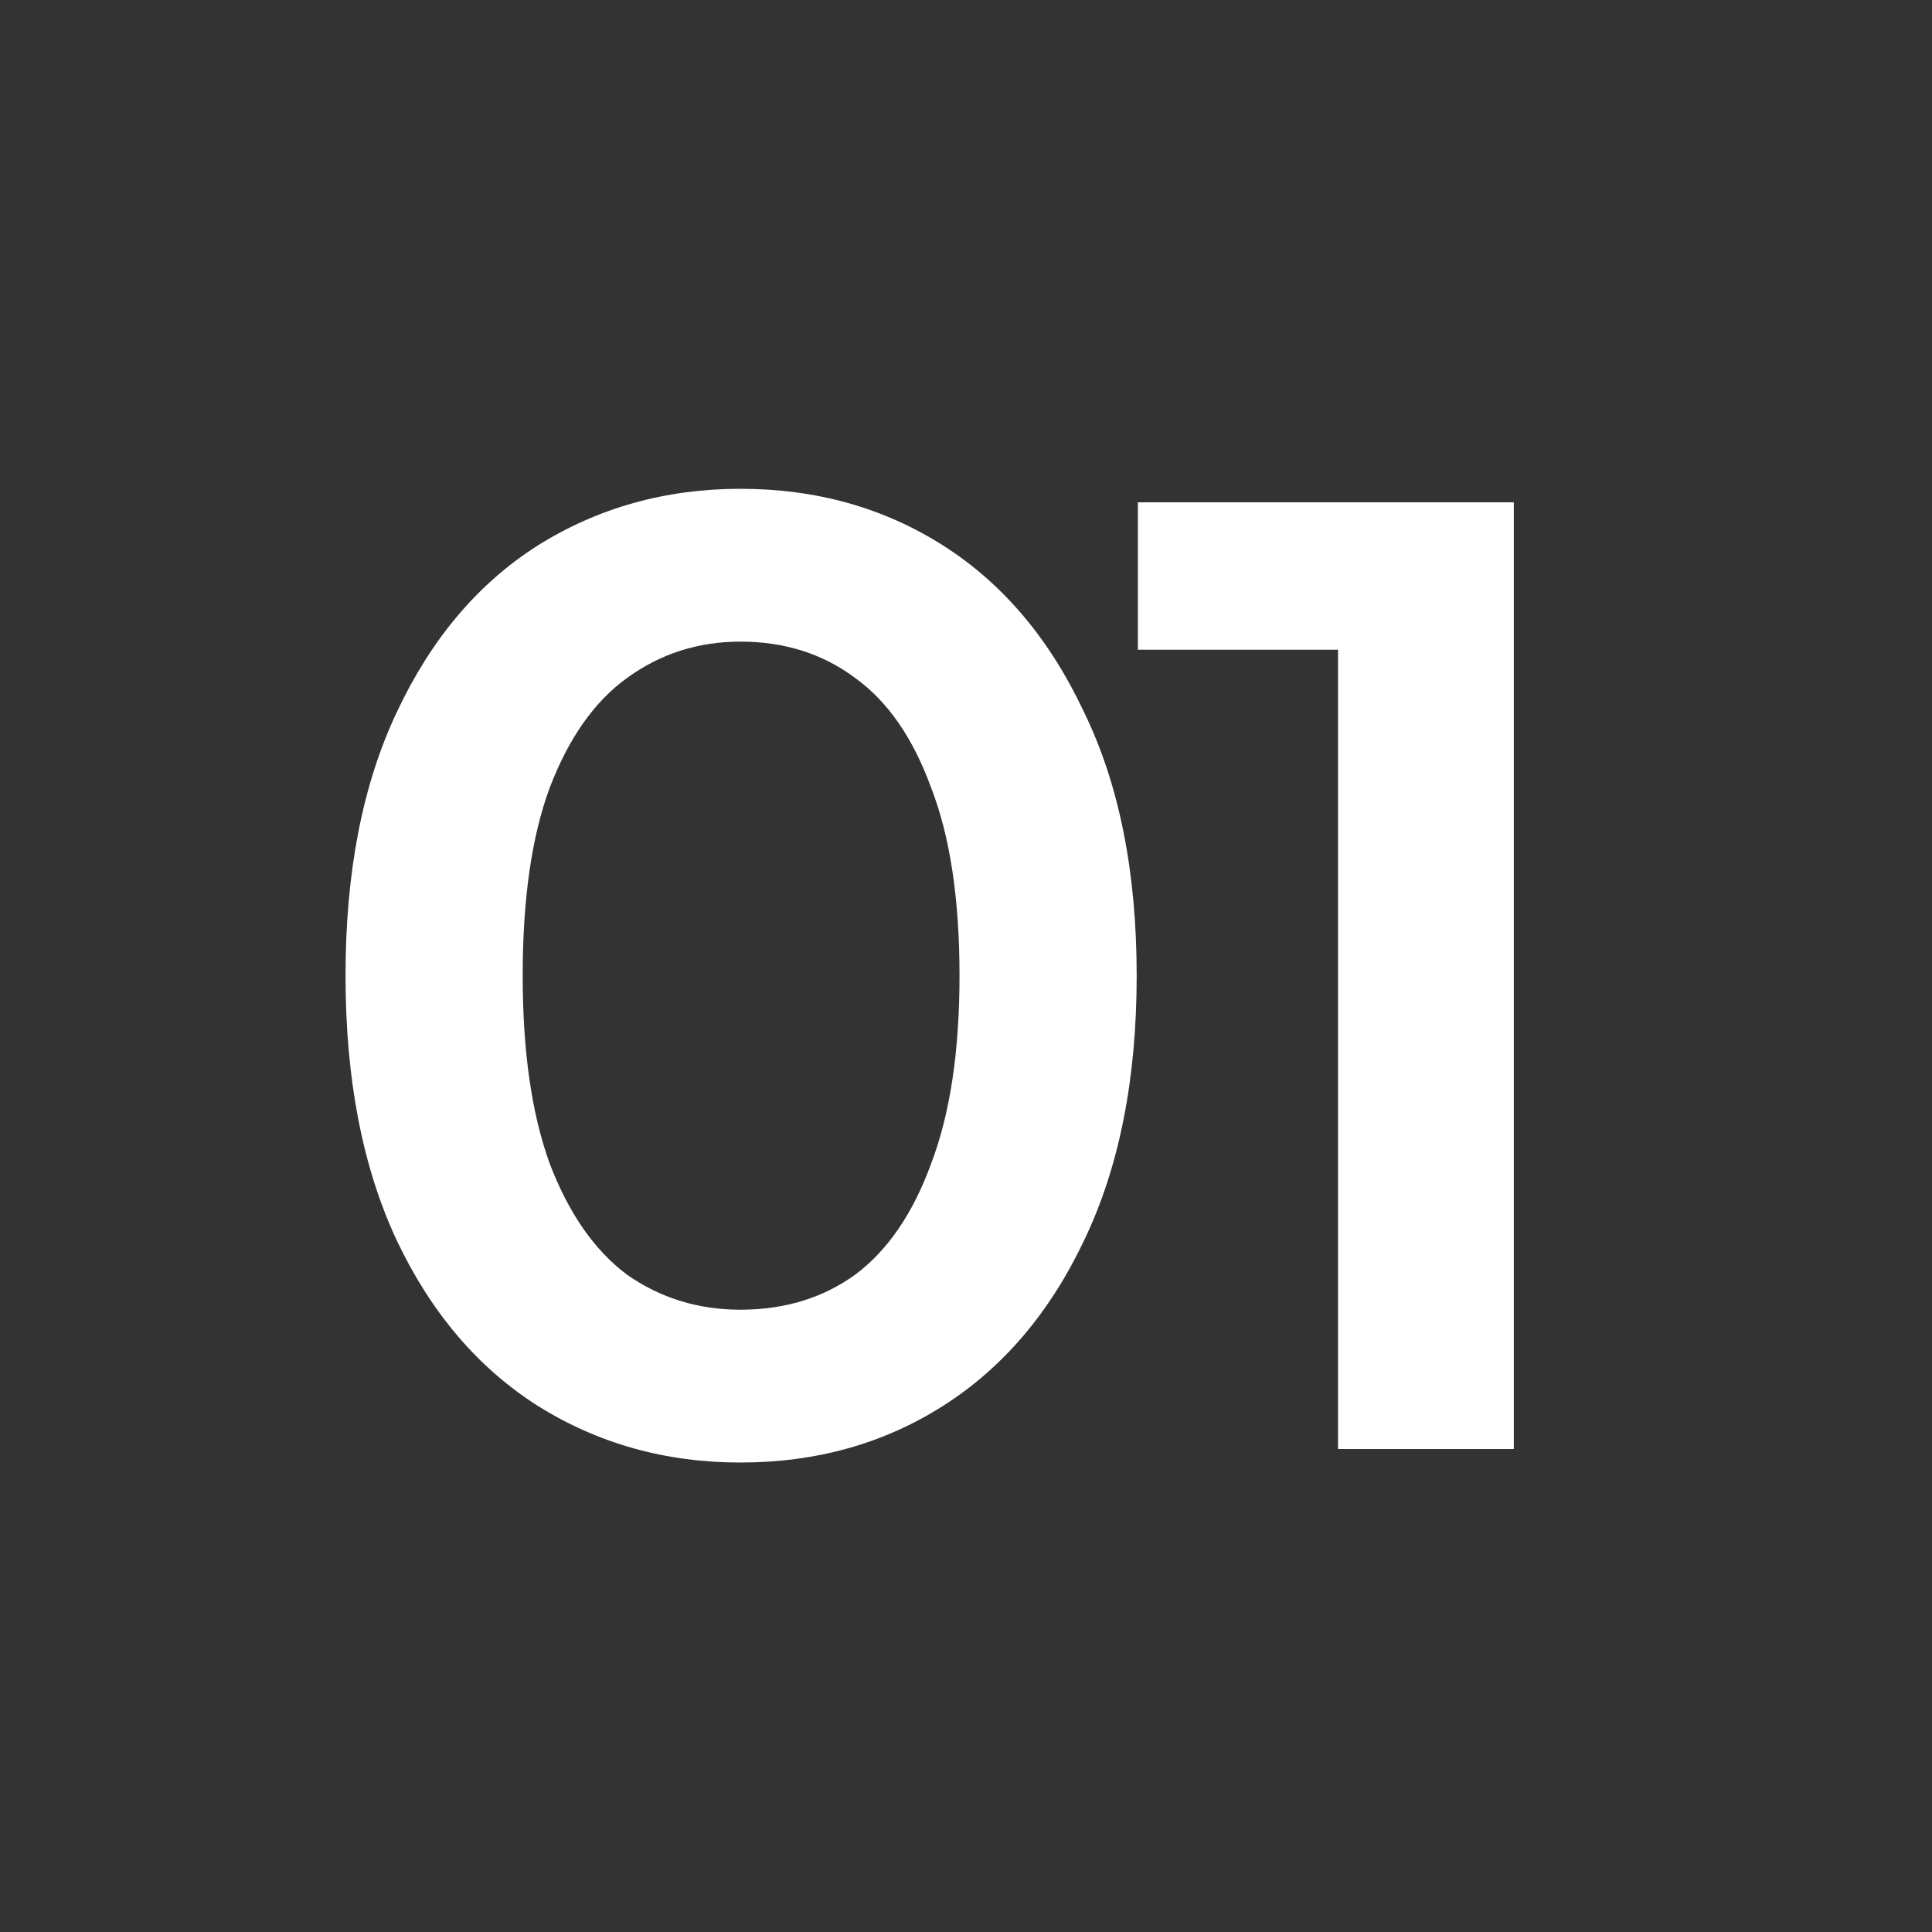 <svg width="500" height="500" viewBox="0 0 500 500" fill="none" xmlns="http://www.w3.org/2000/svg">
<rect x="0" y="0" width="500" height="500" fill="#333333" stroke="none"/>
<path d="M191.621 378.5C172.255 378.5 154.755 373.6 139.121 363.8C123.721 354 111.588 339.767 102.721 321.1C93.855 302.2 89.421 279.333 89.421 252.5C89.421 225.667 93.855 202.917 102.721 184.25C111.588 165.35 123.721 151 139.121 141.2C154.755 131.4 172.255 126.5 191.621 126.5C211.221 126.5 228.721 131.4 244.121 141.2C259.521 151 271.655 165.35 280.521 184.25C289.621 202.917 294.171 225.667 294.171 252.5C294.171 279.333 289.621 302.2 280.521 321.1C271.655 339.767 259.521 354 244.121 363.8C228.721 373.6 211.221 378.5 191.621 378.5ZM191.621 338.95C203.055 338.95 212.971 335.917 221.371 329.85C229.771 323.55 236.305 313.983 240.971 301.15C245.871 288.317 248.321 272.1 248.321 252.5C248.321 232.667 245.871 216.45 240.971 203.85C236.305 191.017 229.771 181.567 221.371 175.5C212.971 169.2 203.055 166.05 191.621 166.05C180.655 166.05 170.855 169.2 162.221 175.5C153.821 181.567 147.171 191.017 142.271 203.85C137.605 216.45 135.271 232.667 135.271 252.5C135.271 272.1 137.605 288.317 142.271 301.15C147.171 313.983 153.821 323.55 162.221 329.85C170.855 335.917 180.655 338.95 191.621 338.95ZM346.278 375V147.5L366.228 168.15H294.478V130H391.778V375H346.278Z" fill="white"/>
</svg>
